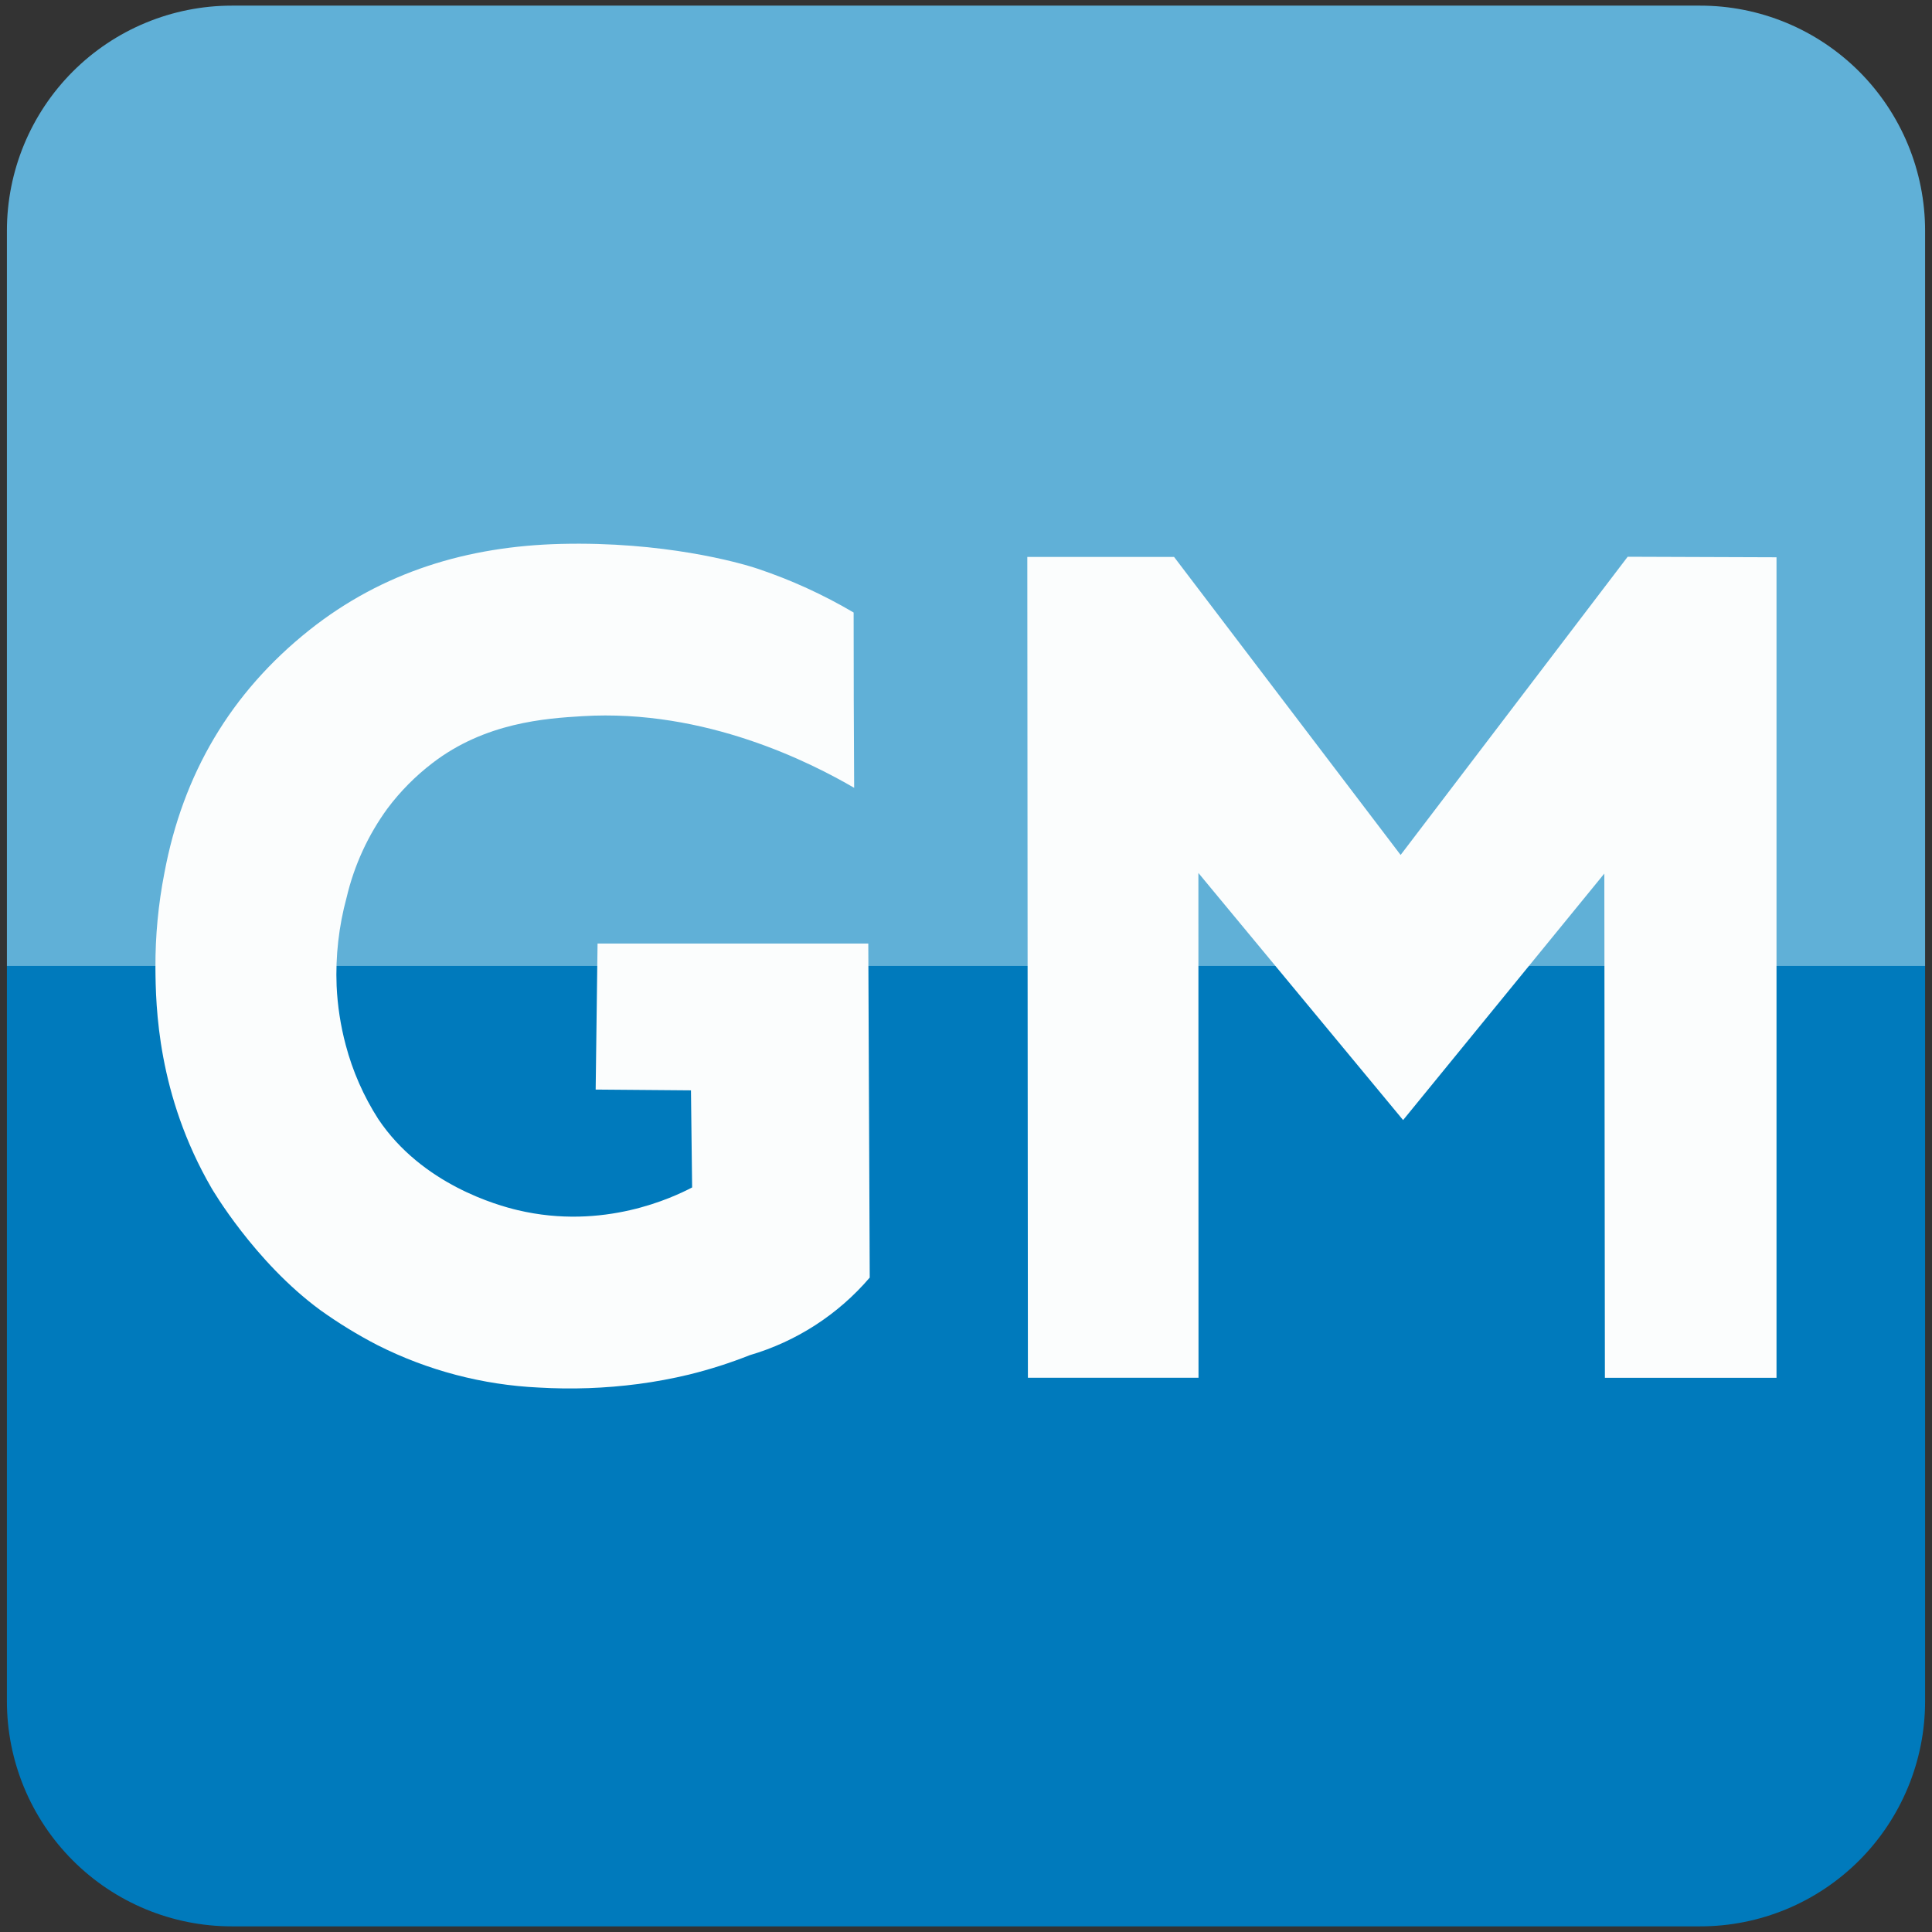 <svg width="98" height="98" viewBox="0 0 98 98" fill="none" xmlns="http://www.w3.org/2000/svg">
<rect x="0" y="0" width="98" height="98" fill="#333333" stroke="none"/>
<path d="M97.65 11.708C97.65 10.208 97.355 8.722 96.781 7.336C96.208 5.95 95.367 4.691 94.308 3.63C93.248 2.57 91.99 1.728 90.606 1.154C89.222 0.58 87.738 0.285 86.24 0.286H11.757C8.732 0.286 5.83 1.489 3.691 3.631C1.552 5.773 0.35 8.679 0.35 11.708V48.999H97.65V11.708Z" fill="#60B0D7"/>
<path d="M0.35 48.998V86.292C0.35 89.321 1.552 92.227 3.691 94.369C5.83 96.511 8.732 97.714 11.757 97.714H86.24C87.738 97.715 89.222 97.419 90.606 96.846C91.99 96.272 93.248 95.43 94.308 94.37C95.367 93.309 96.208 92.05 96.781 90.664C97.355 89.278 97.65 87.792 97.65 86.292V48.998H0.35Z" fill="#007ABC"/>
<path d="M60.794 69.886H52.14C52.129 56.008 52.119 42.129 52.11 28.249H59.553L71.046 43.367L82.563 28.241L90.113 28.268V69.888H81.408L81.379 44.311C77.977 48.474 74.574 52.642 71.172 56.815L60.788 44.281L60.794 69.886Z" fill="#FBFDFD"/>
<path d="M7.884 49.082C7.877 47.472 8.029 45.866 8.338 44.287C9.275 39.265 11.695 35.142 15.692 31.96C19.417 29.002 23.728 27.708 28.445 27.59C33.631 27.461 37.453 28.52 38.434 28.849C40.129 29.417 41.76 30.162 43.3 31.07C43.3 34.034 43.309 36.998 43.327 39.962C41.179 38.714 35.807 35.944 29.535 36.328C27.671 36.441 24.609 36.648 21.929 38.711C21.071 39.368 20.308 40.139 19.659 41.003C18.673 42.354 17.967 43.889 17.583 45.519C17.185 46.982 17.014 48.497 17.075 50.013C17.121 51.022 17.275 52.024 17.535 53.001C17.886 54.335 18.444 55.605 19.189 56.766C21.416 60.09 25.24 61.142 26.258 61.384C30.623 62.42 34.142 60.736 35.108 60.233L35.049 55.308L30.215 55.268L30.311 47.861H44.044L44.117 64.805C42.513 66.68 40.399 68.046 38.033 68.74C37.031 69.138 36.002 69.466 34.955 69.724C34.104 69.929 33.242 70.089 32.374 70.203C30.701 70.422 29.012 70.482 27.327 70.383C24.48 70.25 21.693 69.517 19.149 68.232C18.142 67.712 17.175 67.119 16.253 66.459C12.901 64.004 10.734 60.273 10.734 60.273C7.986 55.542 7.897 51.043 7.884 49.082Z" fill="#FBFDFD"/>
</svg>
